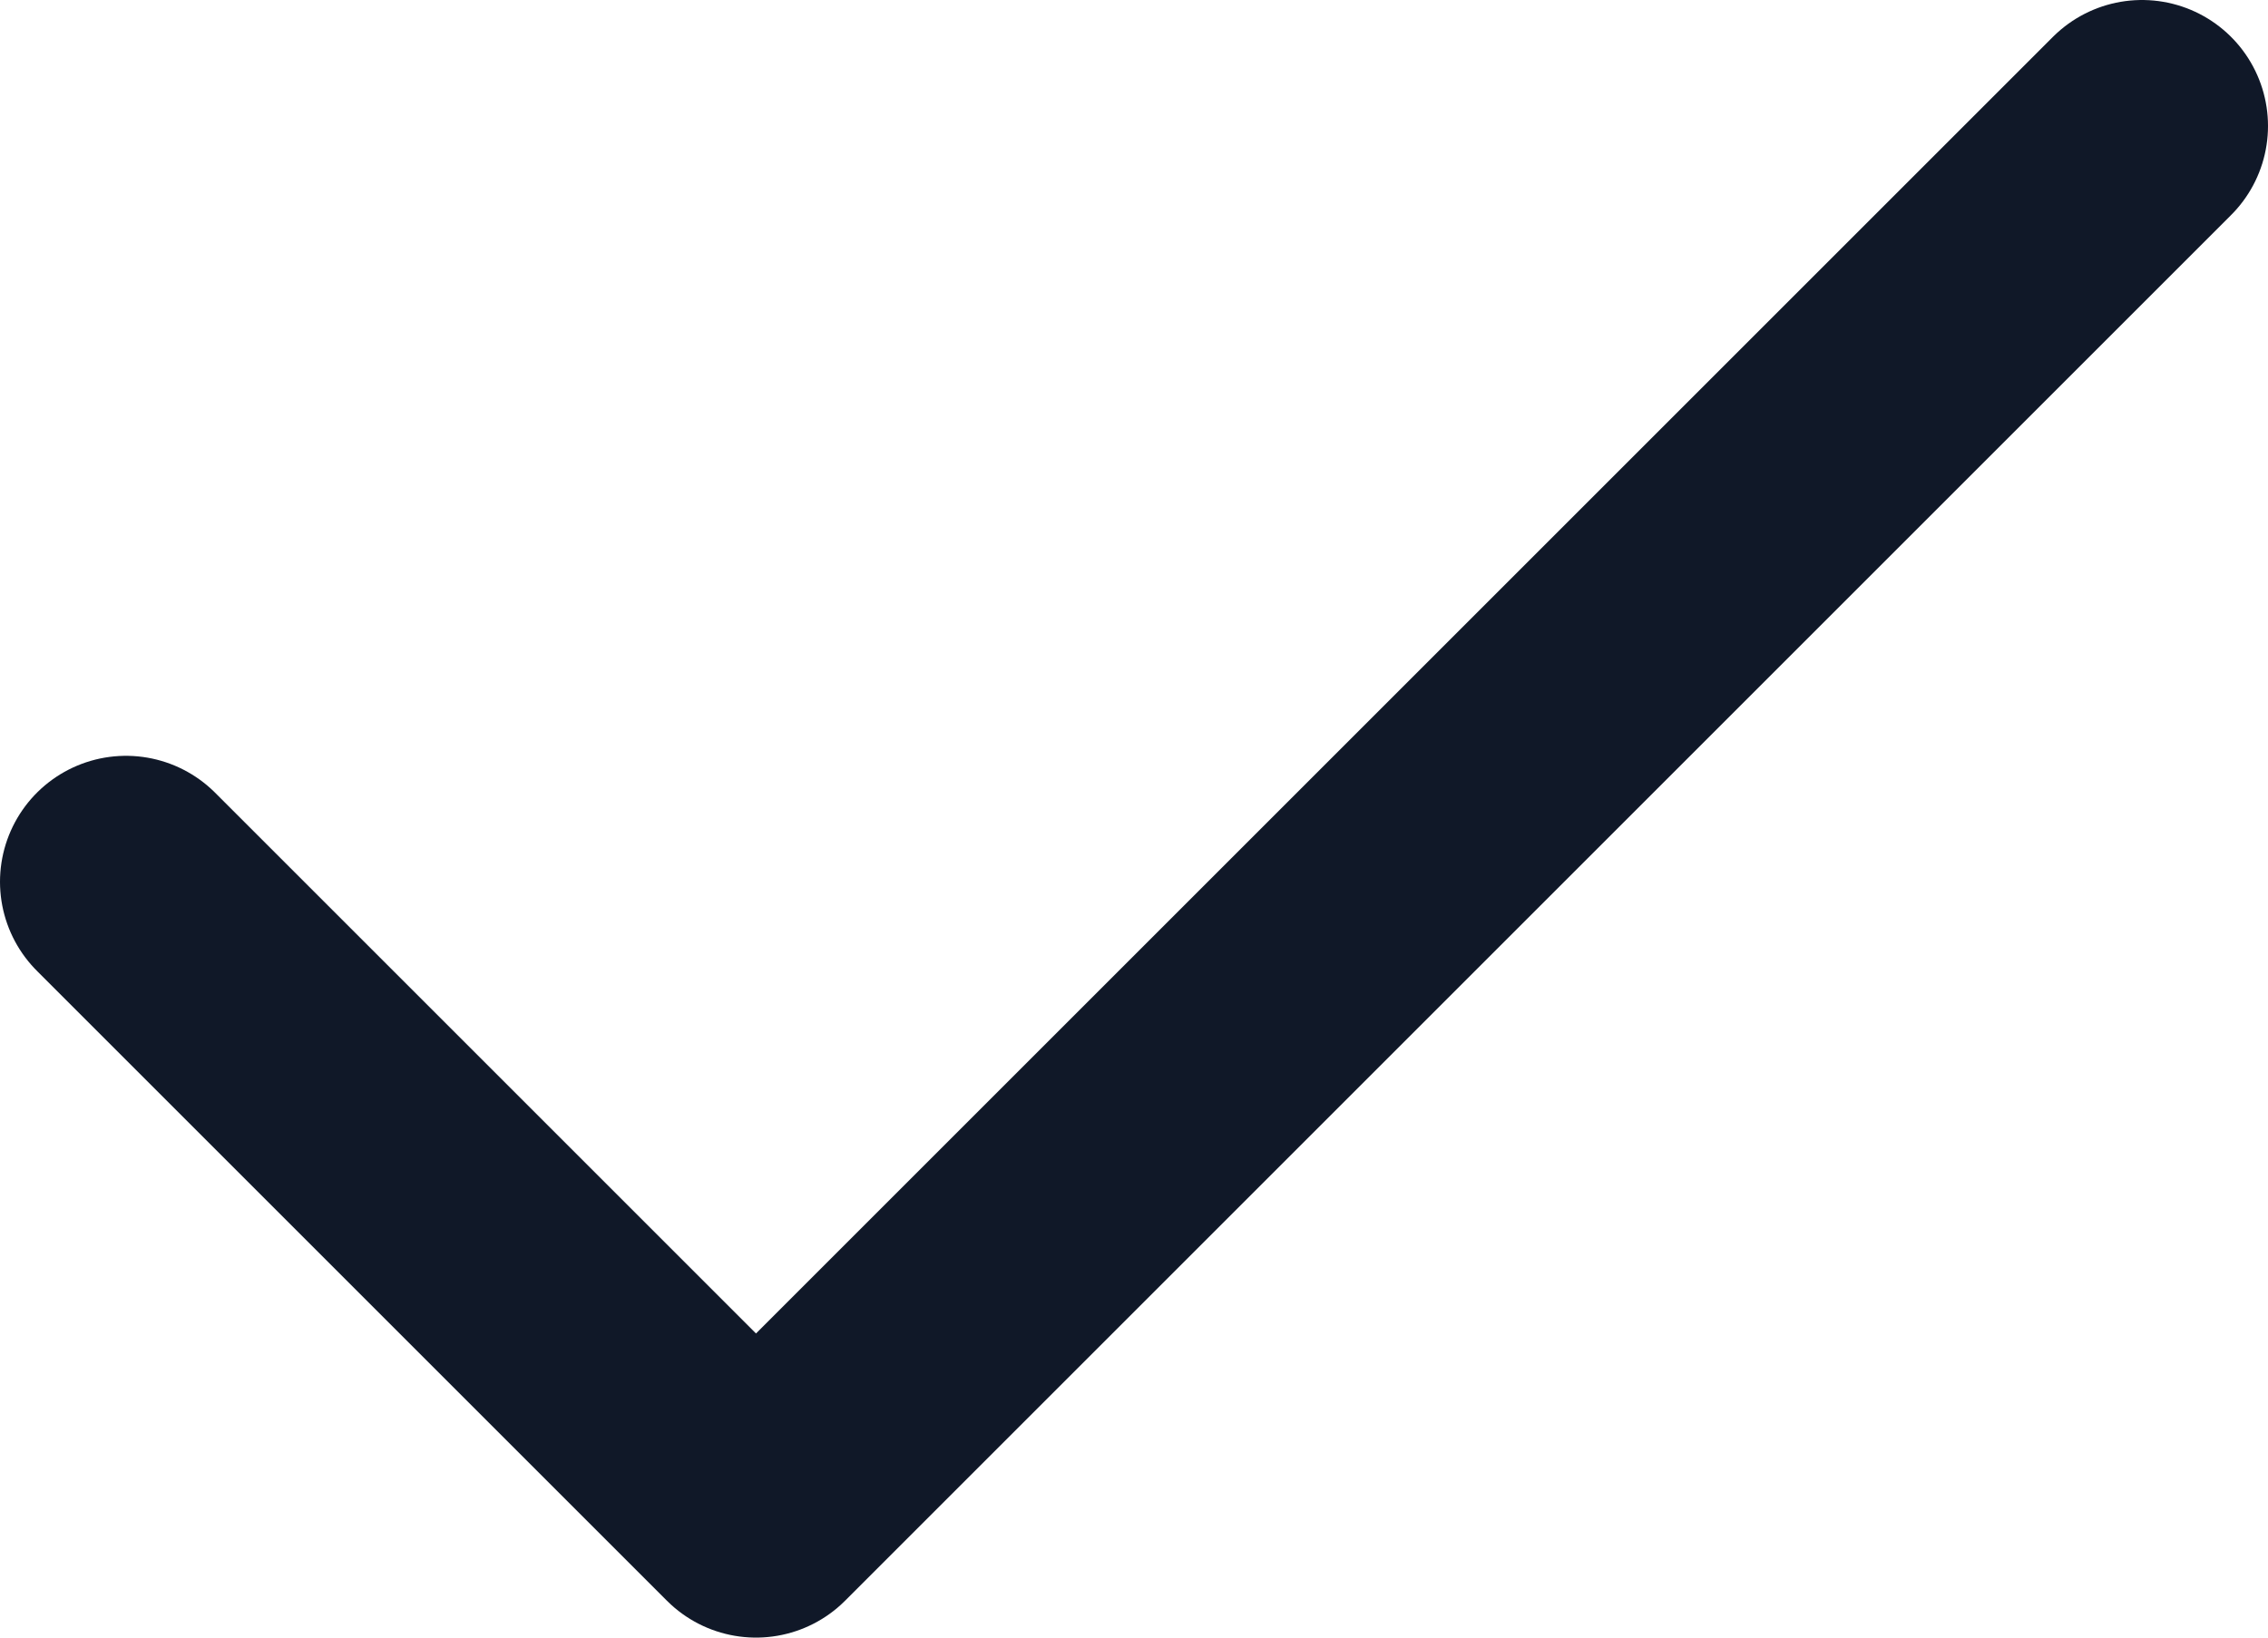 <svg width="18" height="13" viewBox="0 0 18 13" fill="none" xmlns="http://www.w3.org/2000/svg">
<path d="M17 1L6 12L1 7" stroke="#101828" stroke-width="2" stroke-linecap="round" stroke-linejoin="round"/>
</svg>
